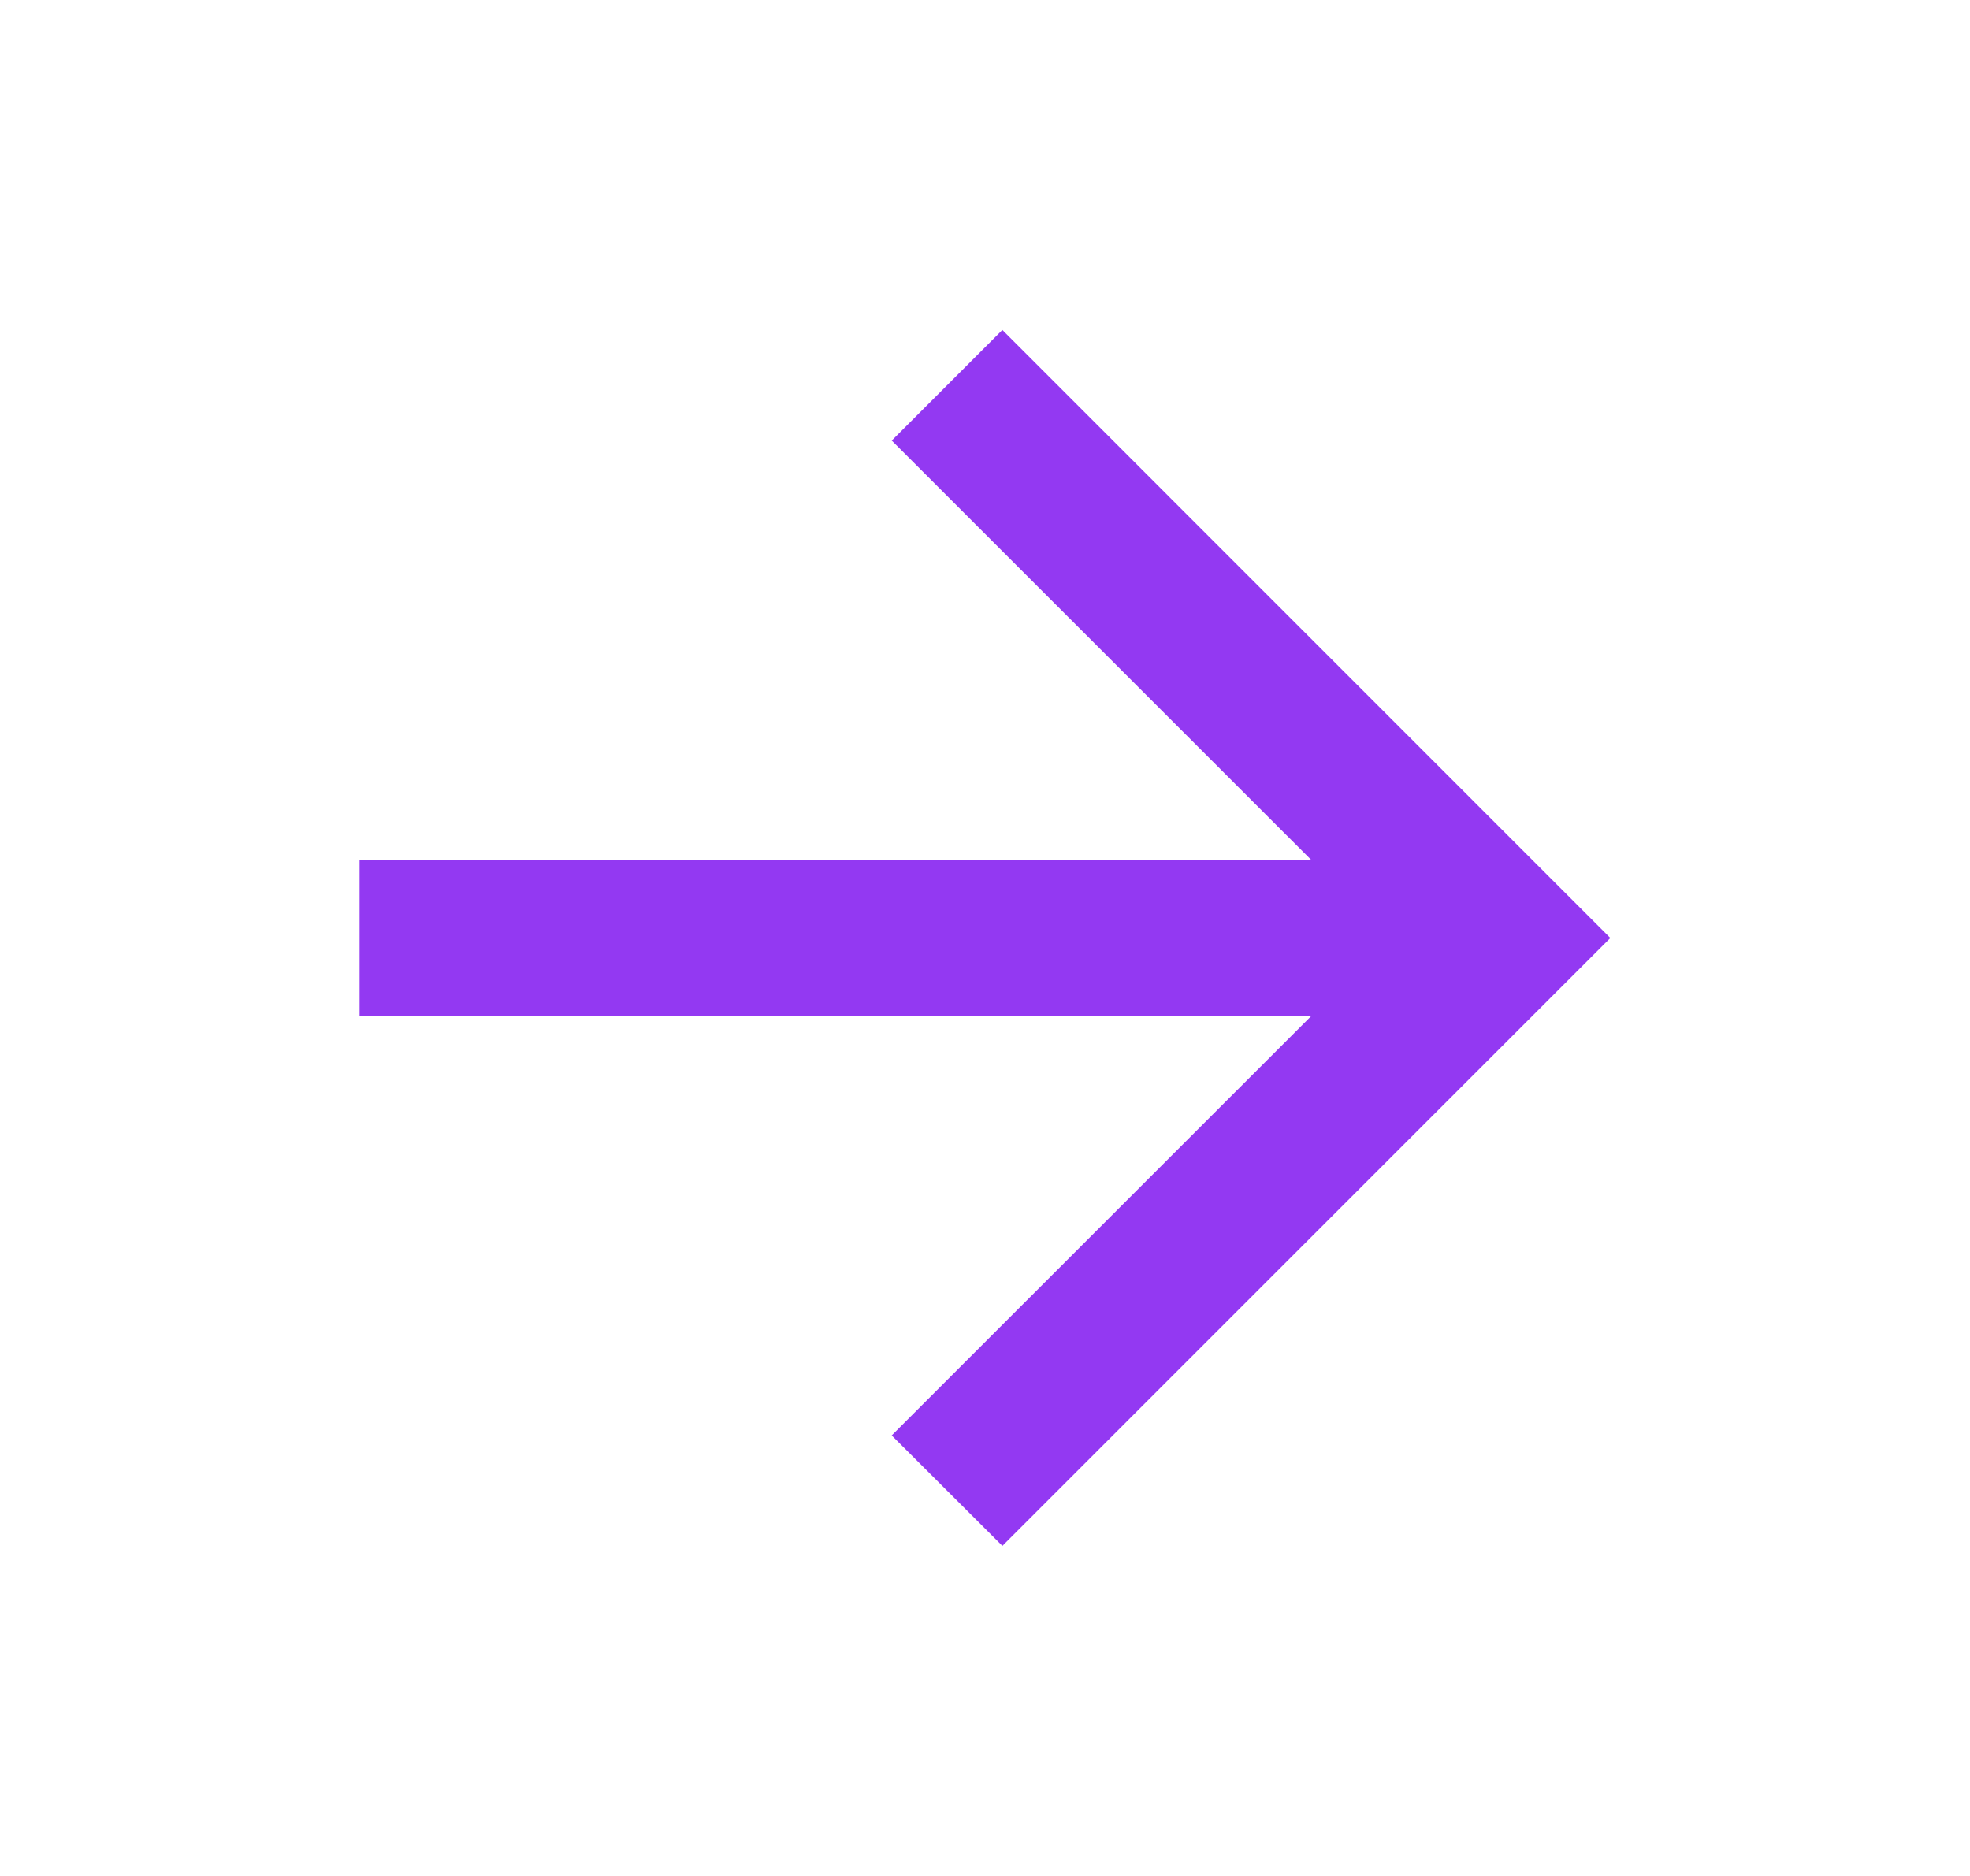 <?xml version="1.0" encoding="UTF-8"?>
<svg xmlns="http://www.w3.org/2000/svg" width="21" height="20" viewBox="0 0 21 20" fill="none">
  <path d="M13.976 9.667H15.183L14.33 8.813L10.213 4.697L10.685 4.225L16.459 10L10.685 15.774L10.213 15.303L14.33 11.187L15.183 10.333H13.976H4.333V9.667H13.976Z" fill="black" stroke="#9339F2"></path>
</svg>
